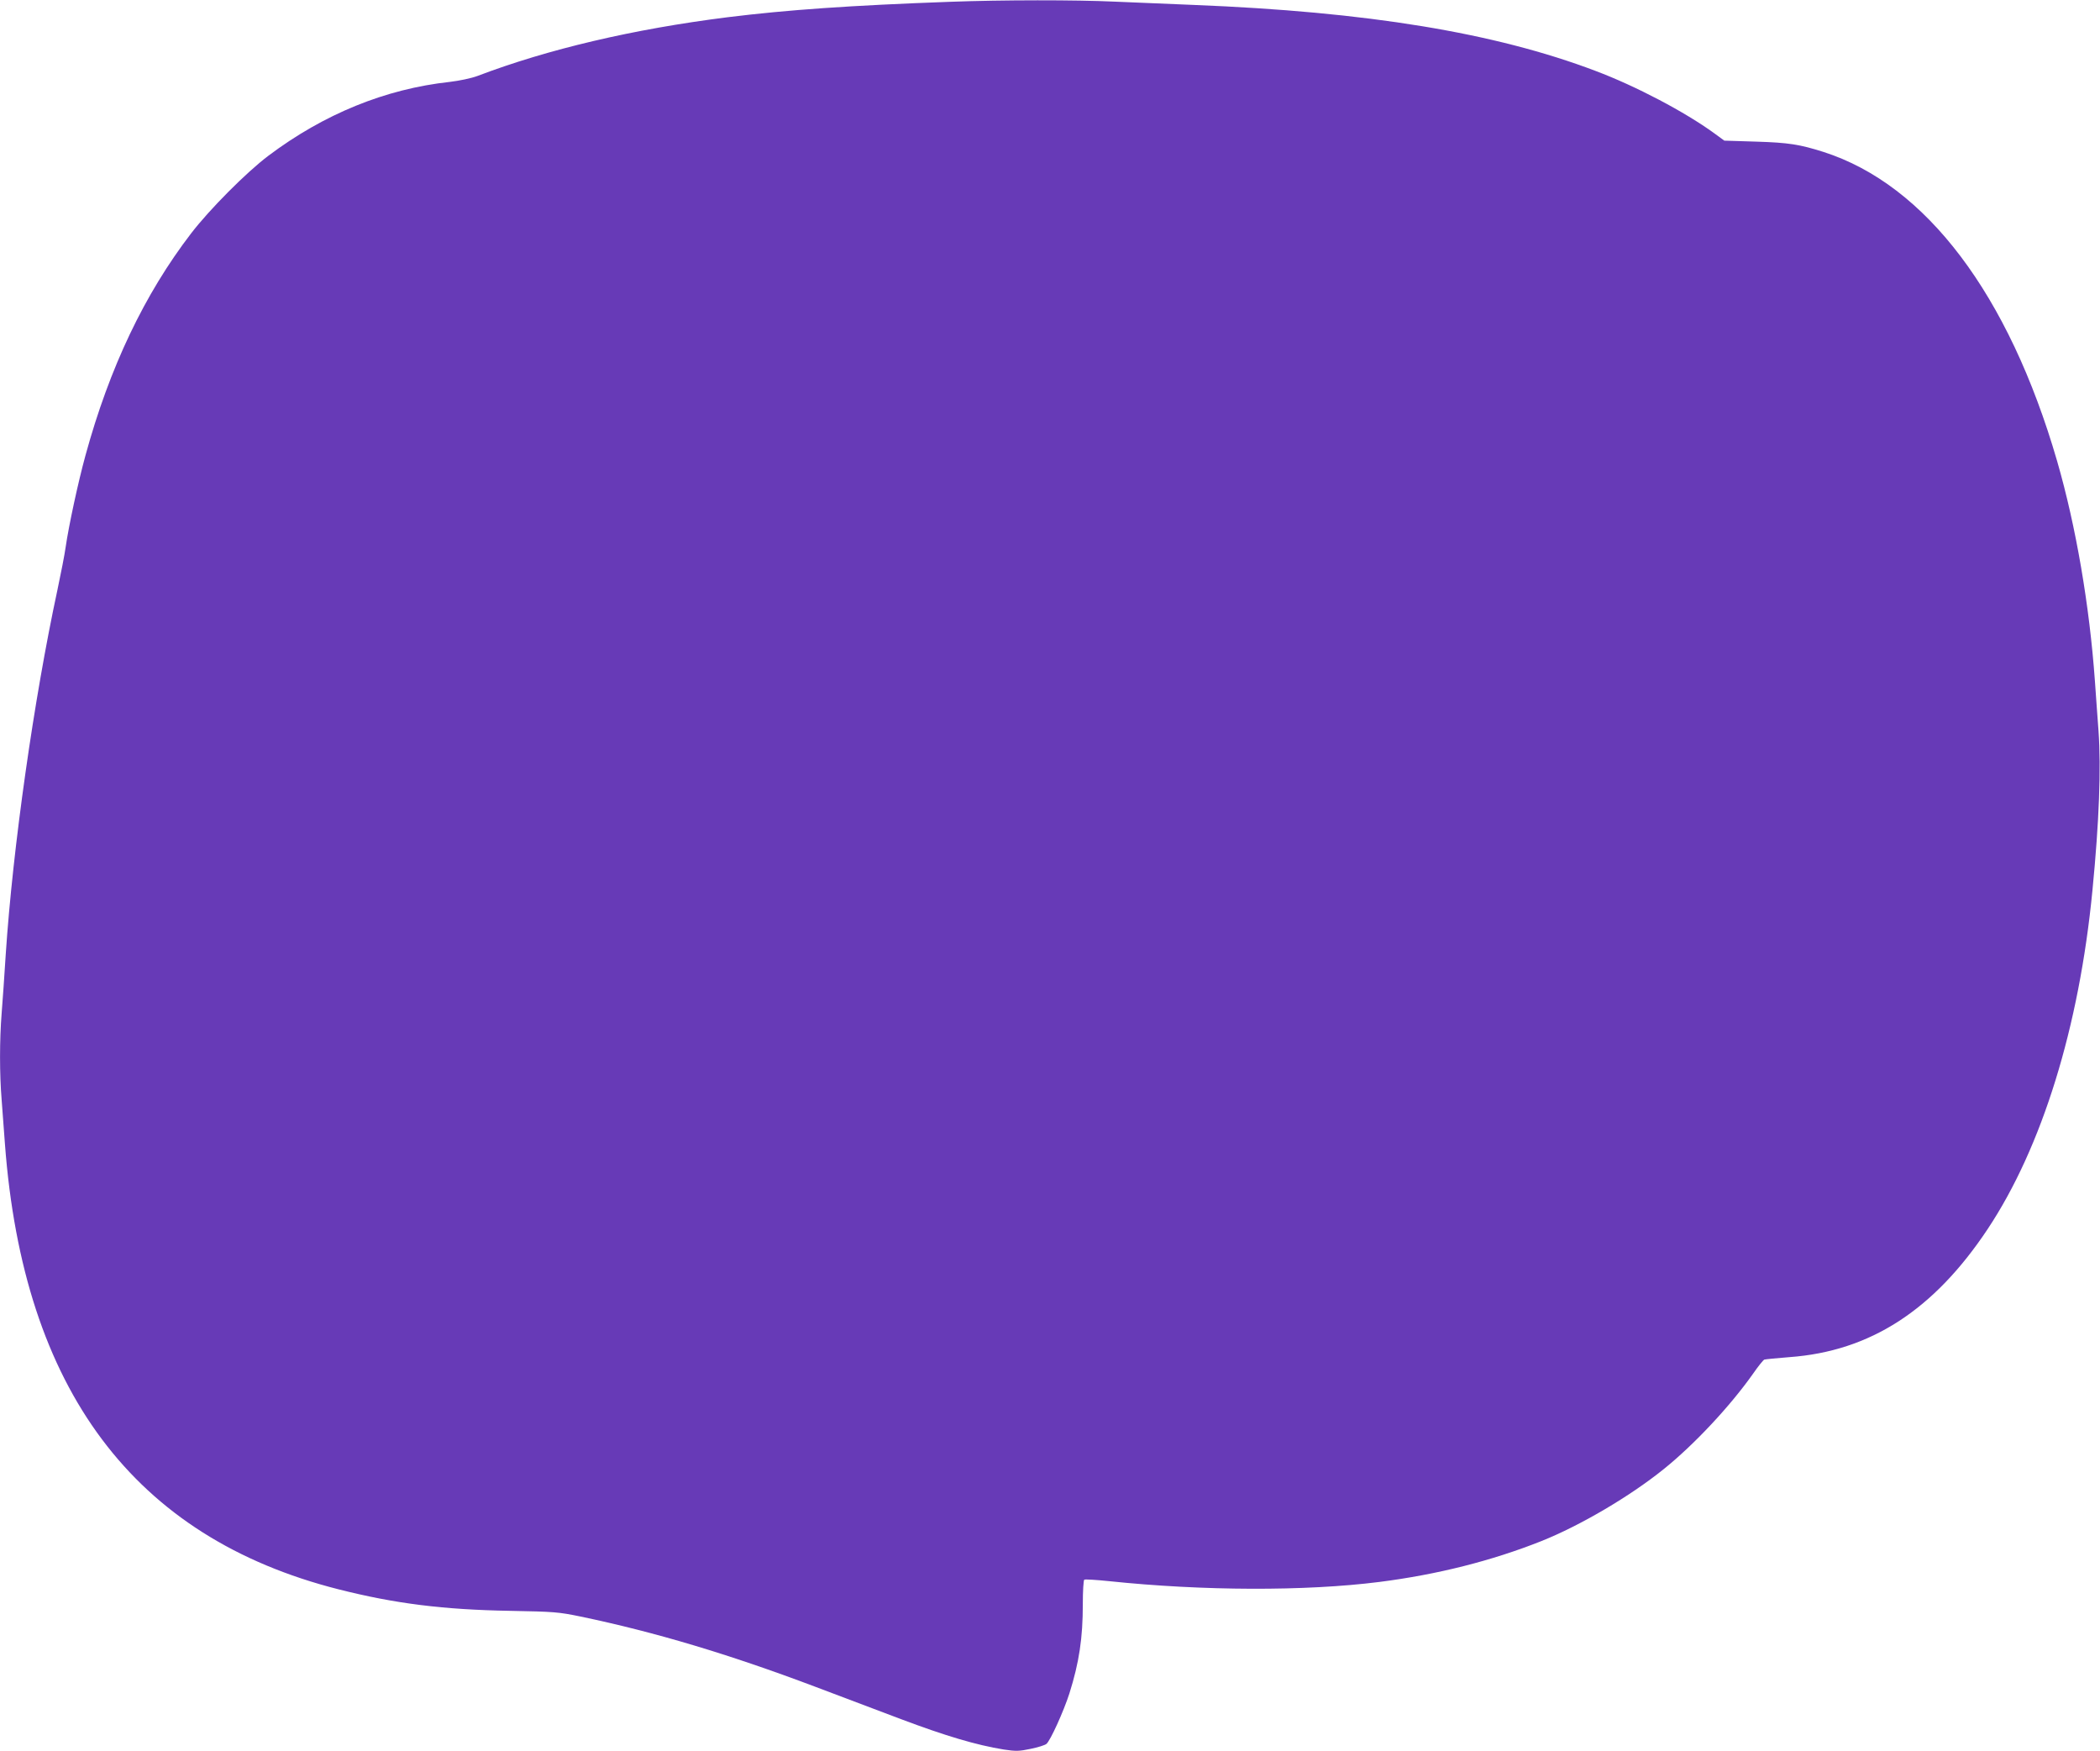 <?xml version="1.0" standalone="no"?>
<!DOCTYPE svg PUBLIC "-//W3C//DTD SVG 20010904//EN"
 "http://www.w3.org/TR/2001/REC-SVG-20010904/DTD/svg10.dtd">
<svg version="1.0" xmlns="http://www.w3.org/2000/svg"
 width="1280pt" height="1067pt" viewBox="0 0 1280 1067"
 preserveAspectRatio="xMidYMid meet">
<g transform="translate(0,1067) scale(0.1,-0.1)"
fill="#673ab7" stroke="none">
<path d="M5790 10659 c-607 -22 -991 -49 -1355 -94 -573 -72 -1094 -194 -1525
-358 -38 -14 -109 -29 -168 -36 -394 -43 -768 -196 -1106 -450 -133 -100 -359
-327 -471 -473 -284 -370 -497 -816 -644 -1353 -44 -160 -102 -428 -121 -560
-6 -44 -29 -161 -50 -260 -143 -664 -272 -1571 -315 -2220 -8 -126 -19 -288
-25 -360 -13 -164 -13 -369 0 -527 5 -68 14 -188 20 -268 112 -1498 787 -2399
2034 -2715 344 -87 638 -124 1046 -131 268 -5 294 -7 430 -35 455 -95 905
-230 1425 -426 138 -52 375 -142 527 -199 271 -102 459 -158 626 -185 74 -11
93 -11 164 4 45 9 88 23 96 30 24 19 106 201 140 307 60 190 82 339 82 545 0
79 4 146 9 149 5 3 72 -1 150 -9 572 -60 1197 -62 1648 -5 354 45 686 129 988
249 238 95 540 273 745 438 188 151 407 386 546 583 31 45 62 83 68 85 6 2 75
9 153 15 493 36 880 287 1208 780 331 498 558 1229 639 2065 41 419 53 744 37
970 -7 88 -16 225 -22 305 -33 460 -115 941 -230 1339 -295 1017 -800 1685
-1424 1885 -145 46 -213 57 -412 63 l-193 6 -60 44 c-180 131 -478 288 -725
381 -615 233 -1391 360 -2450 402 -148 6 -364 15 -480 20 -237 11 -685 11
-1005 -1z"/>
</g>
</svg>
